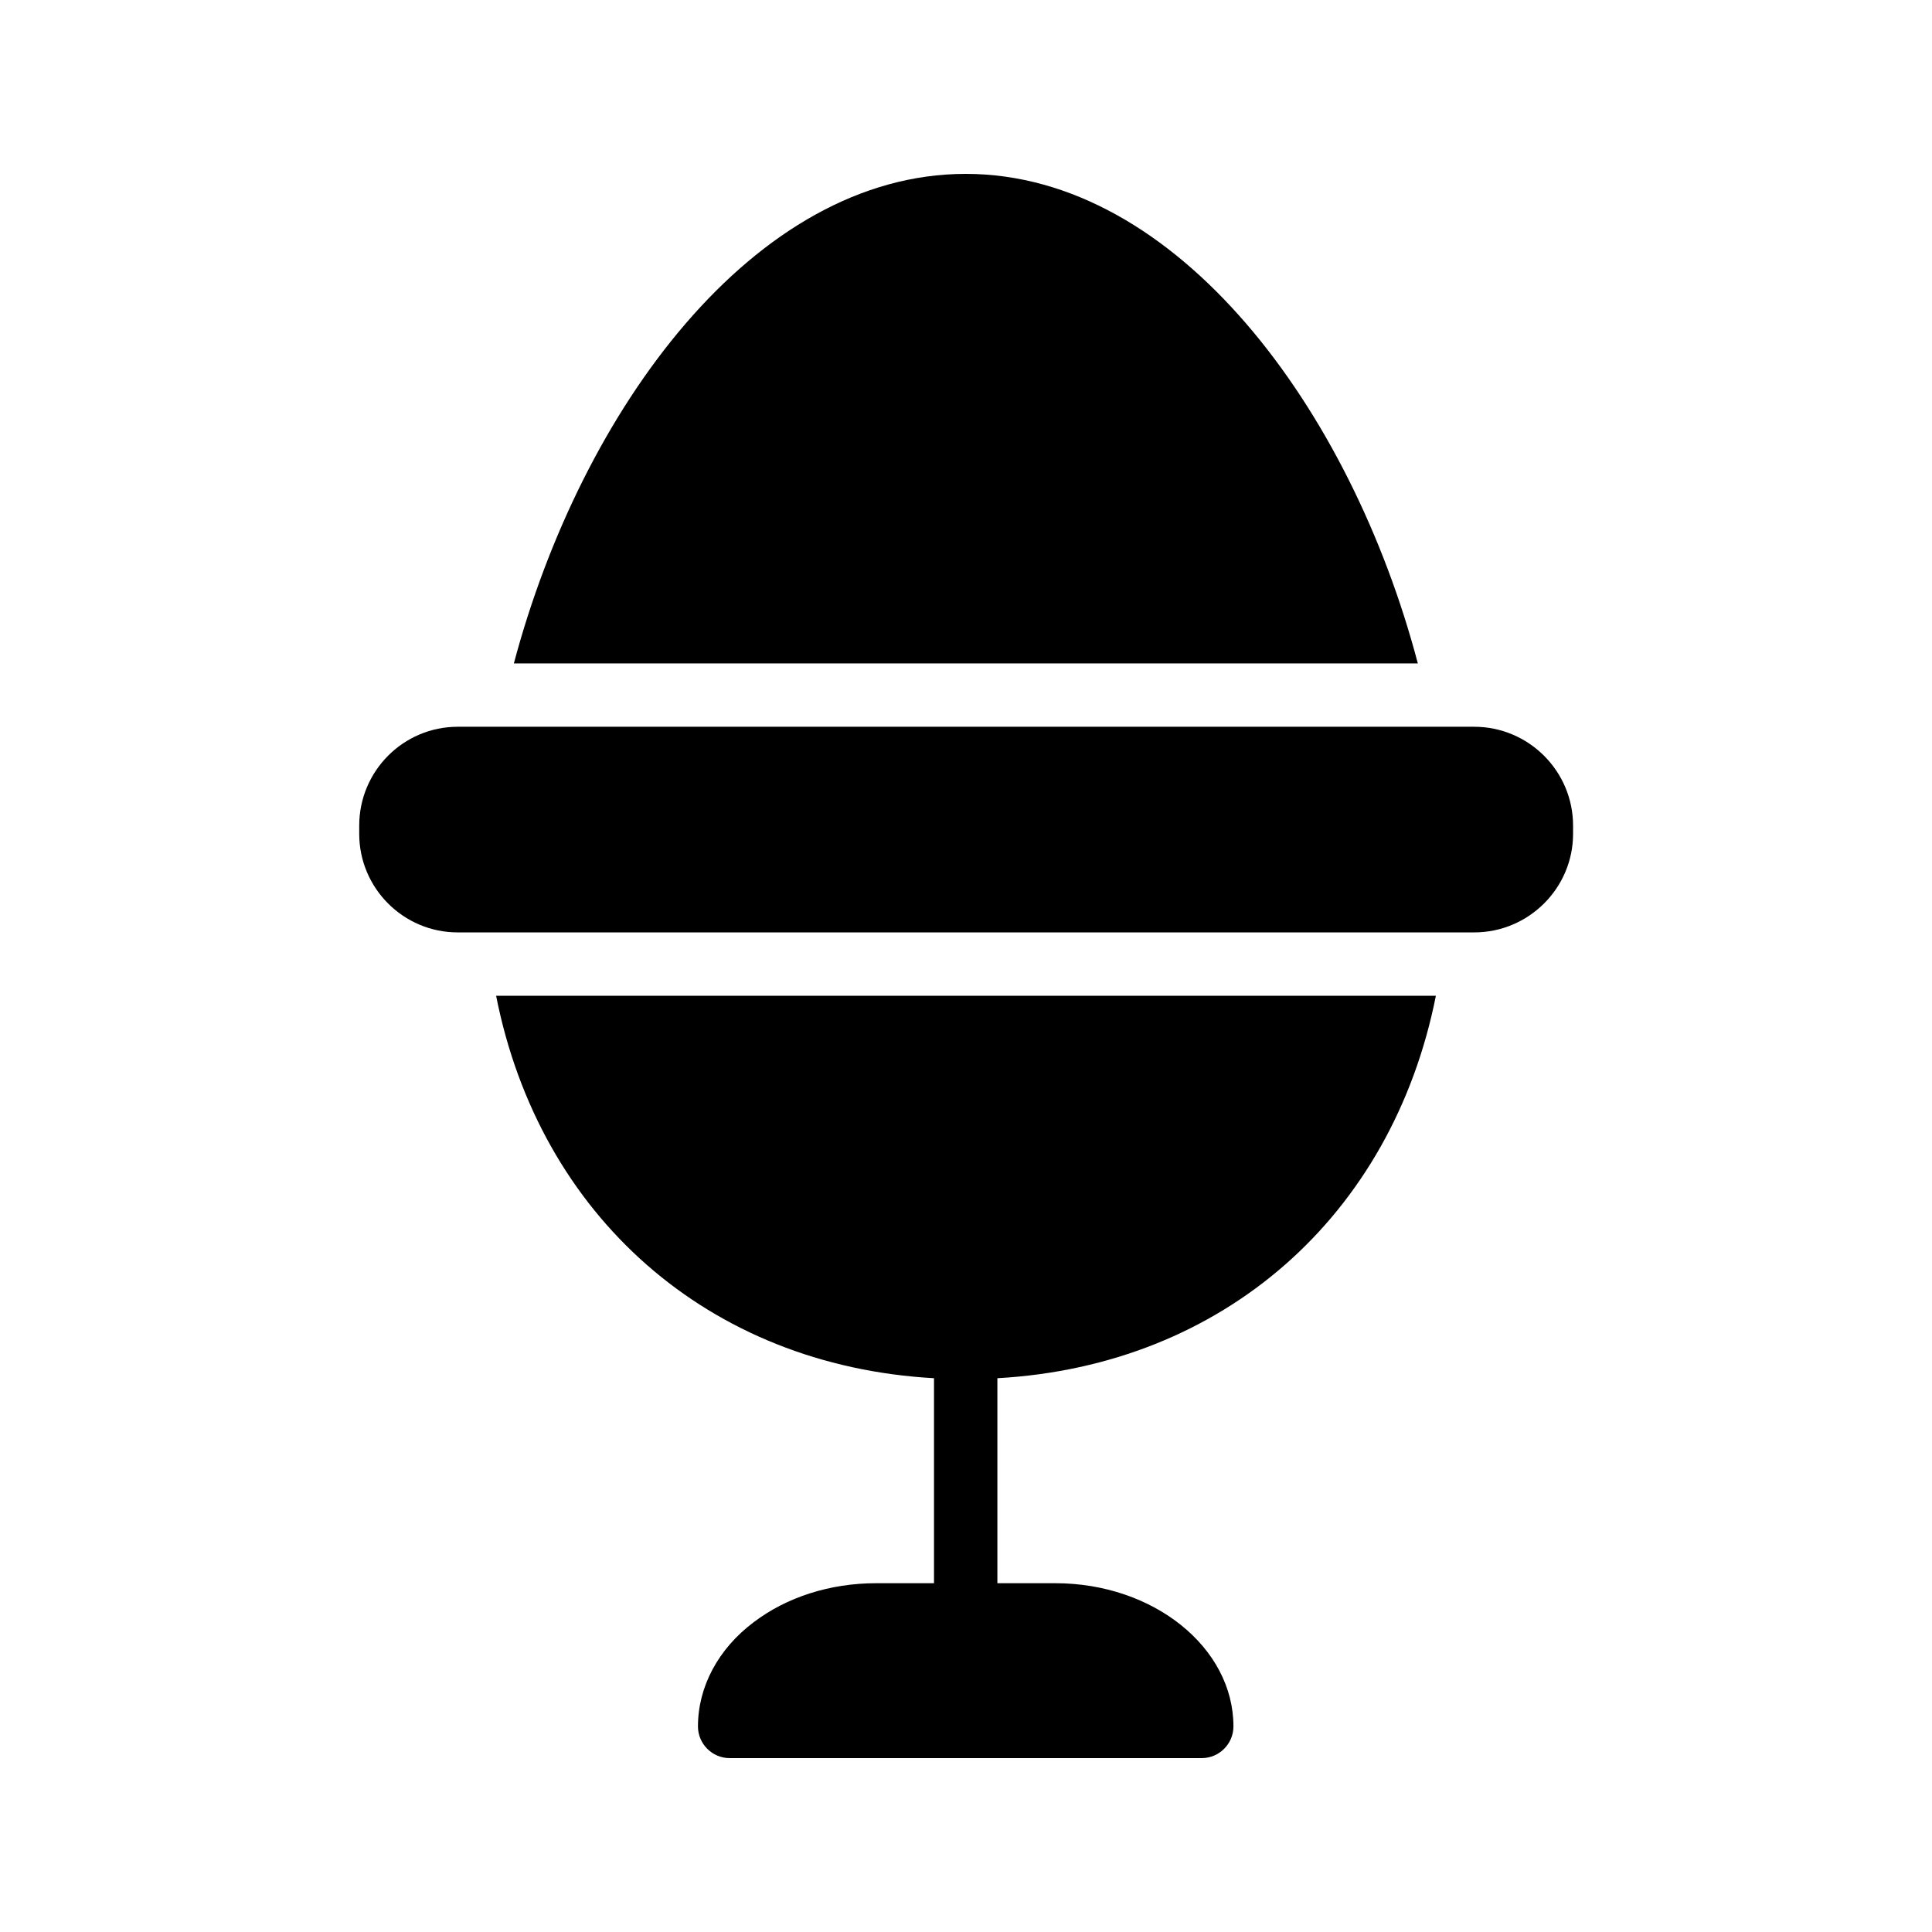 <?xml version="1.0" encoding="UTF-8"?>
<!-- Uploaded to: SVG Repo, www.svgrepo.com, Generator: SVG Repo Mixer Tools -->
<svg fill="#000000" width="800px" height="800px" version="1.1" viewBox="144 144 512 512" xmlns="http://www.w3.org/2000/svg">
 <g>
  <path d="m280.18 319.81h239.56c-17.719-67.258-63.734-129.73-119.82-129.73-56.09 0-101.85 62.473-119.74 129.73z"/>
  <path d="m391.52 509.24v54.328h-15.367c-12.176 0-23.68 3.695-32.41 10.328-9.406 7.055-14.777 17.129-14.777 27.625 0 4.617 3.777 8.398 8.398 8.398h125.11c4.617 0 8.398-3.777 8.398-8.398 0-20.906-21.16-37.953-47.191-37.953h-15.367v-54.328c59.953-3.359 104.62-43.074 116.21-101.35h-249.05c11.504 58.273 56.176 97.992 116.05 101.35z"/>
  <path d="m534.68 336.6h-269.37c-14.441 0-26.113 11.754-26.113 26.199v2.184c0 14.359 11.672 26.113 26.113 26.113h269.37c14.441 0 26.199-11.754 26.199-26.113v-2.184c0-14.441-11.758-26.199-26.199-26.199z"/>
 </g>
</svg>